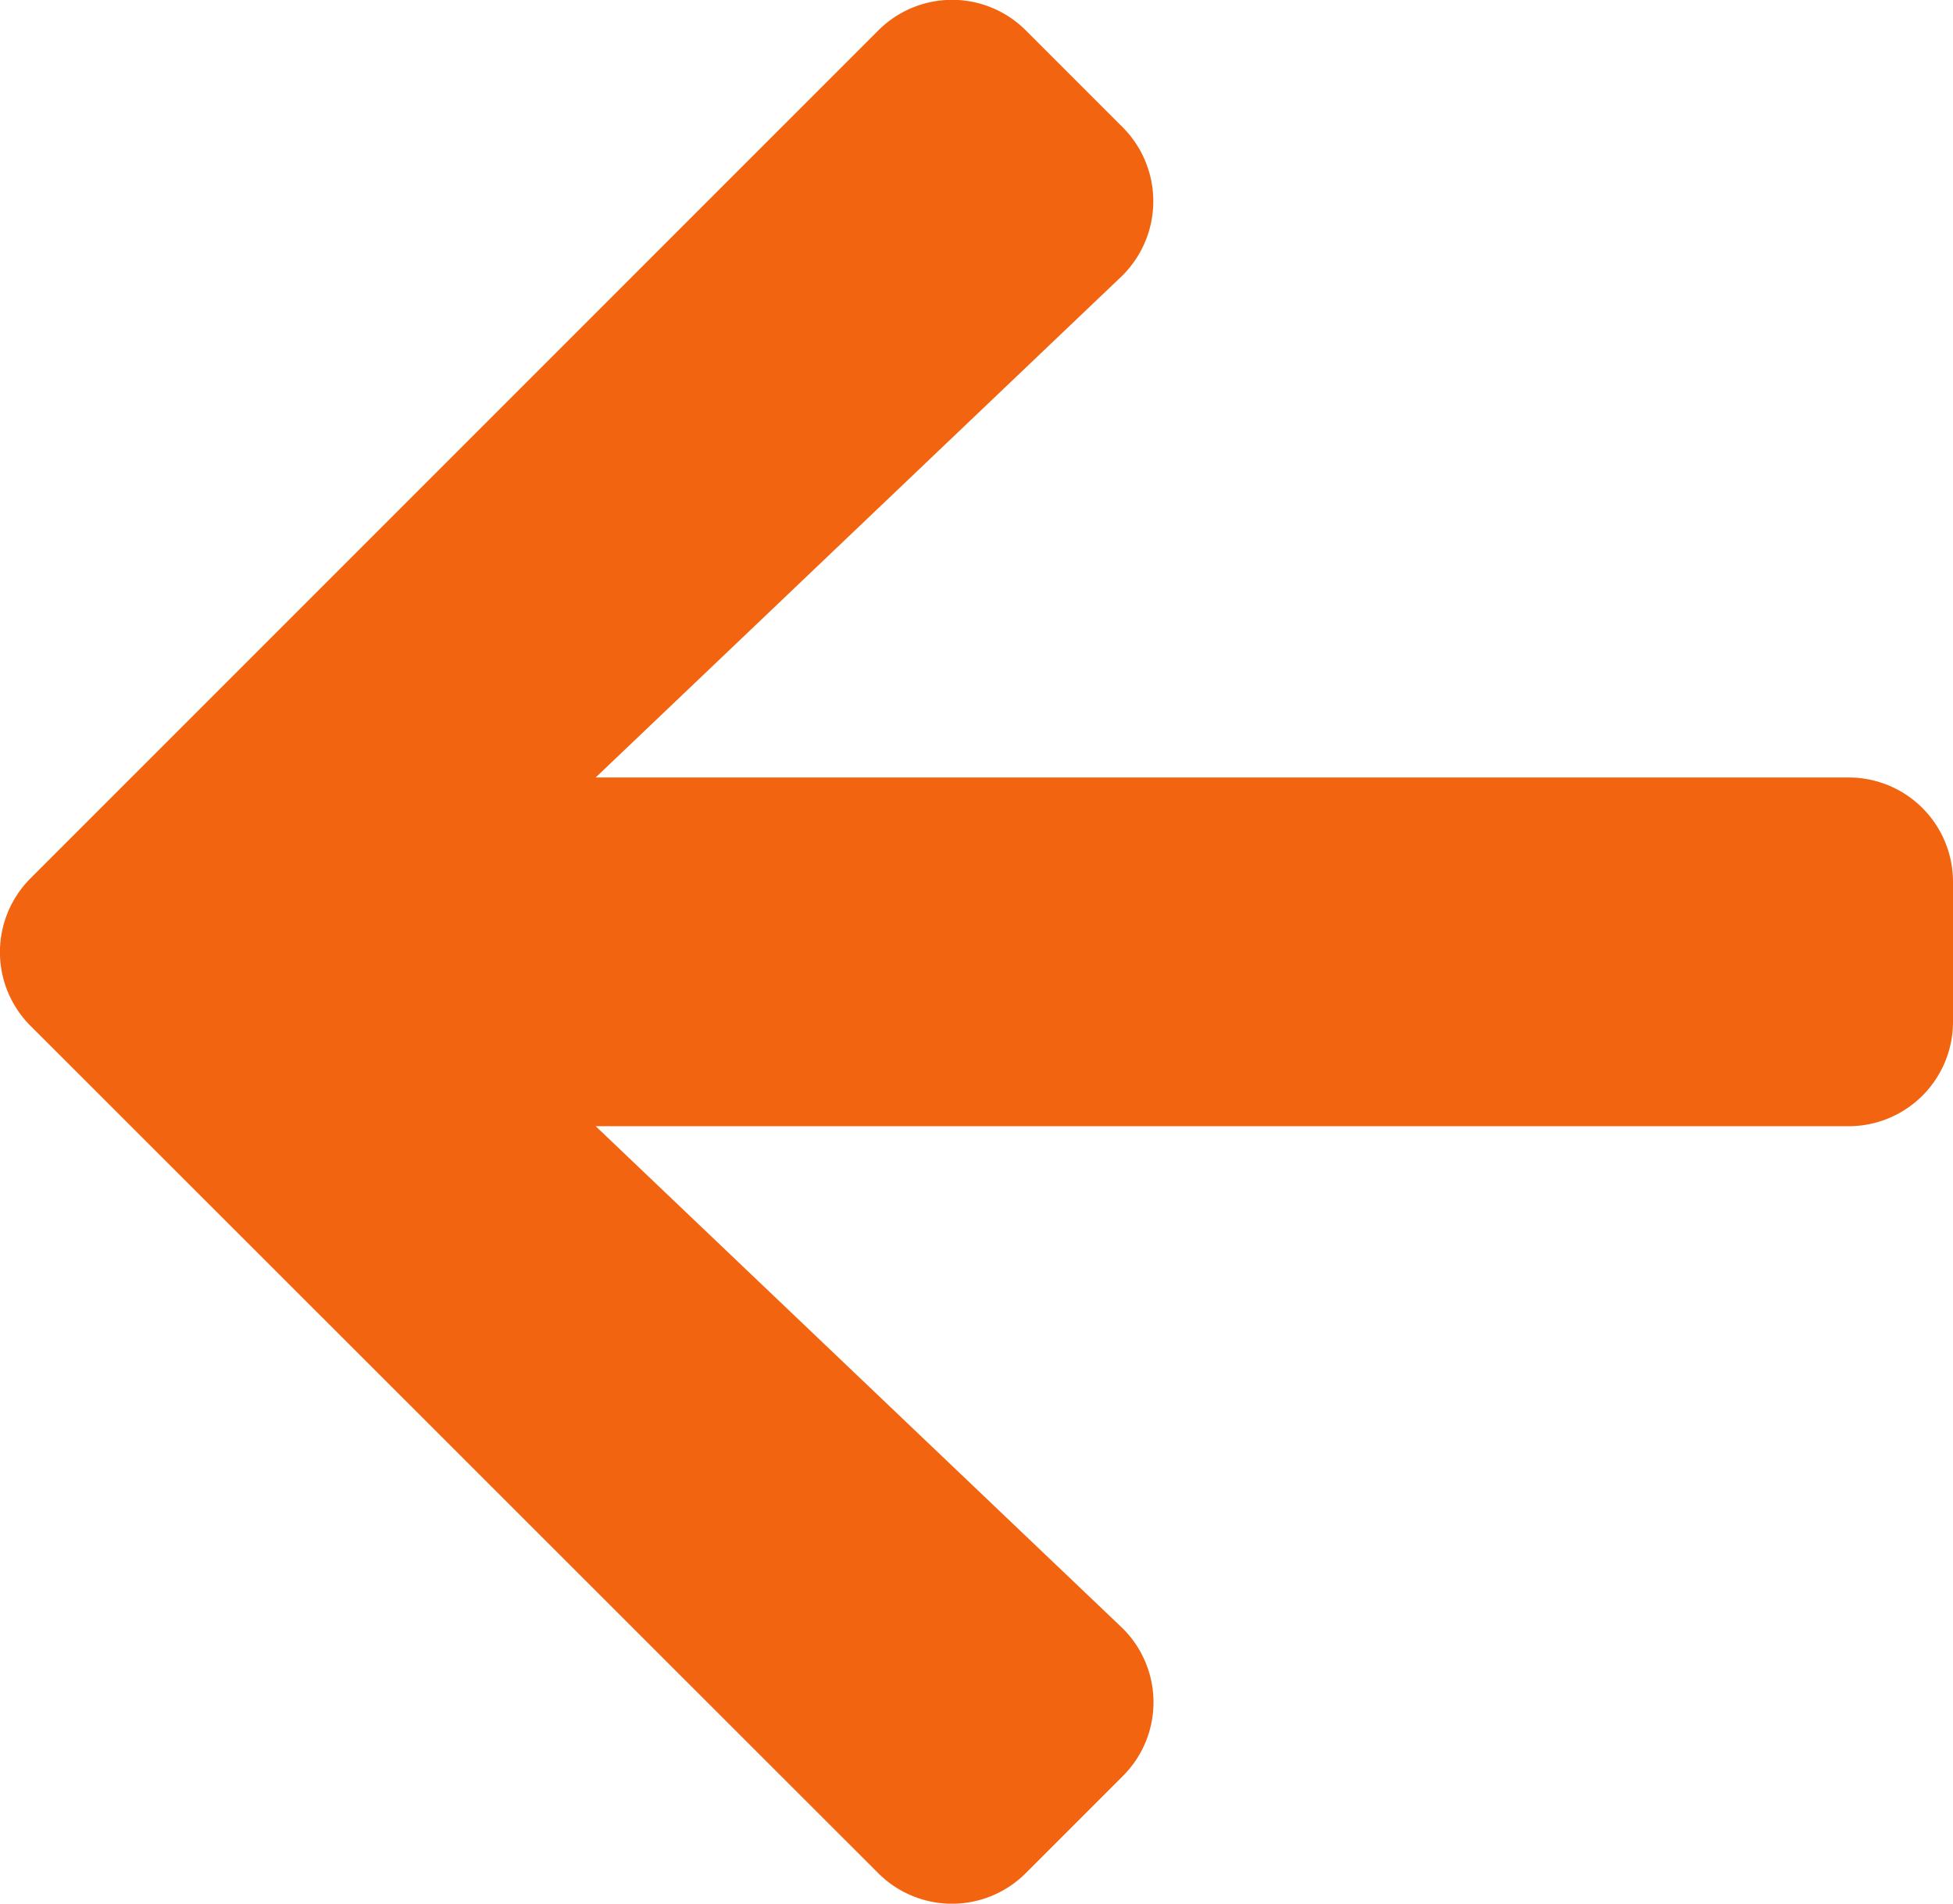 <svg xmlns="http://www.w3.org/2000/svg" width="19.357" height="18.866" viewBox="0 0 19.357 18.866">
  <path id="Icon_awesome-arrow-left" data-name="Icon awesome-arrow-left" d="M11.123,20.25l-.959.959a1.033,1.033,0,0,1-1.465,0L.3,12.815a1.033,1.033,0,0,1,0-1.465l8.4-8.4a1.033,1.033,0,0,1,1.465,0l.959.959a1.038,1.038,0,0,1-.017,1.482L5.9,10.352H18.316a1.034,1.034,0,0,1,1.037,1.037v1.382a1.034,1.034,0,0,1-1.037,1.037H5.9l5.206,4.96A1.031,1.031,0,0,1,11.123,20.25Z" transform="translate(0.004 -2.647)" fill="#f36410"/>
</svg>
